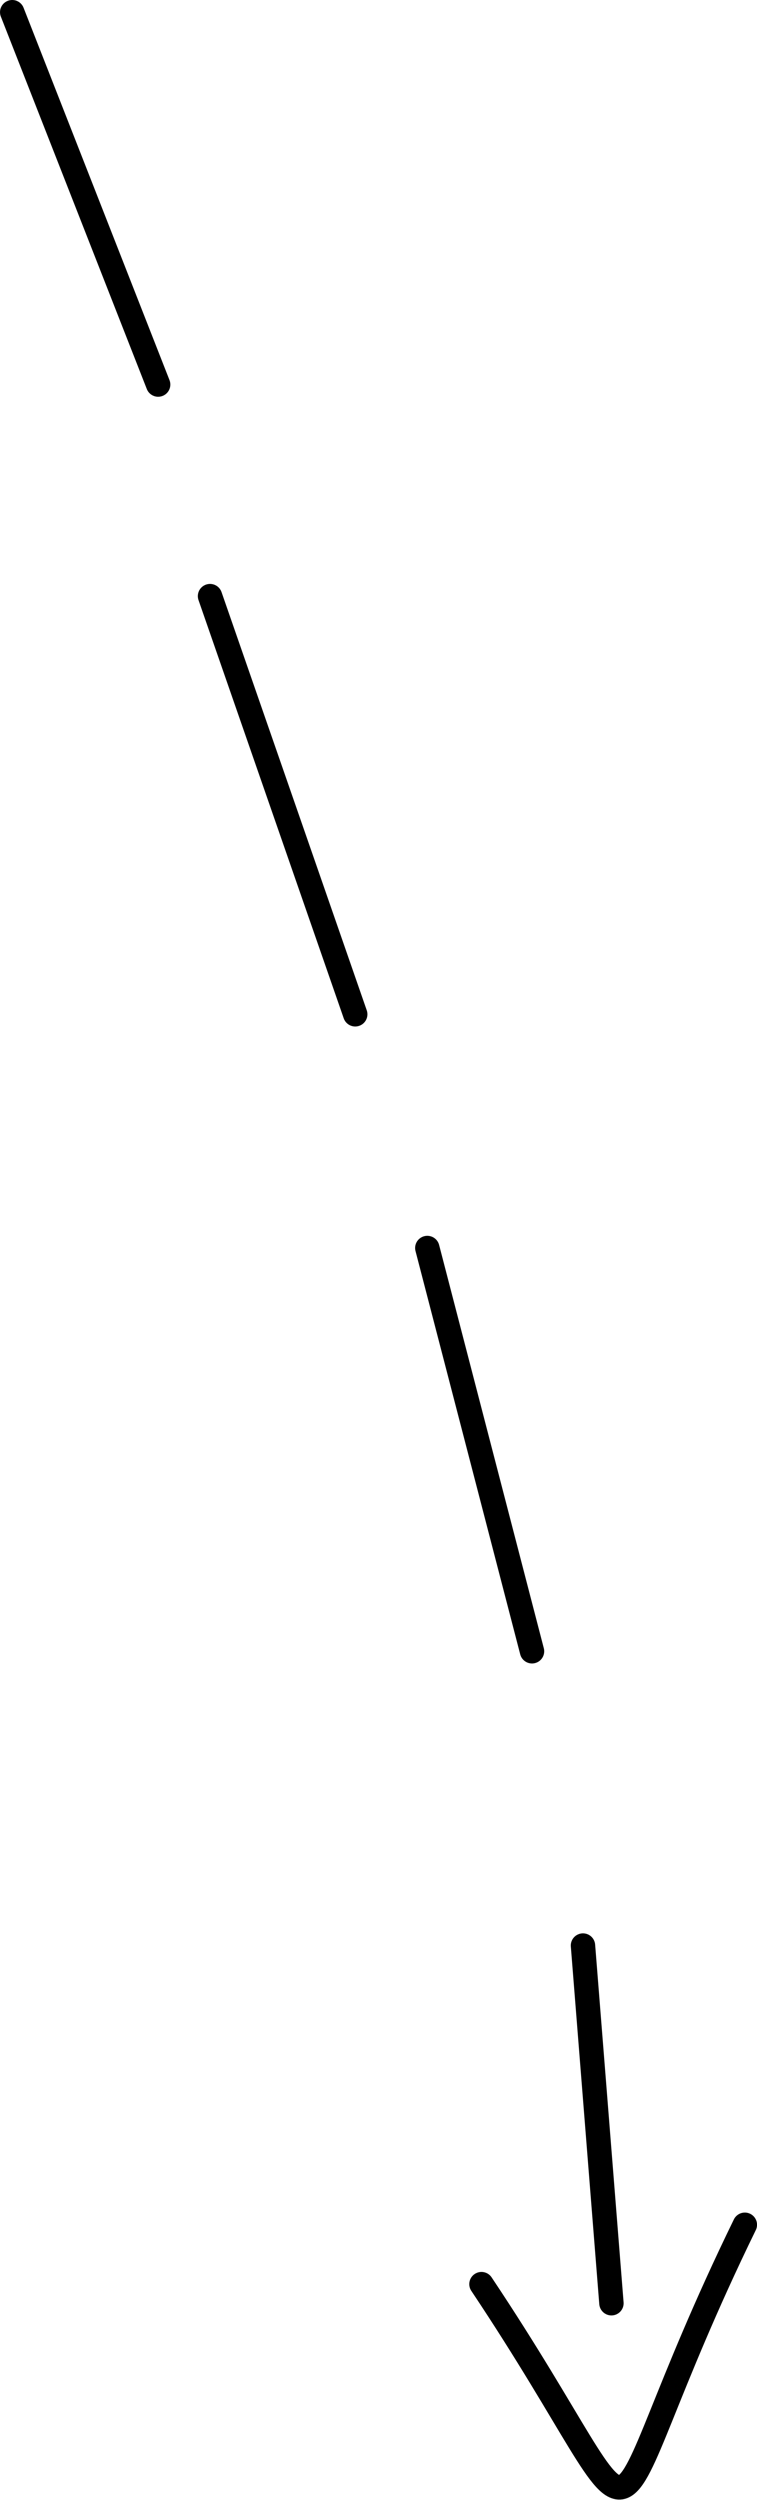 <?xml version="1.0" encoding="UTF-8"?>
<svg width="31.051px" height="102.533px" viewBox="0 0 31.051 102.533" version="1.1" xmlns="http://www.w3.org/2000/svg" xmlns:xlink="http://www.w3.org/1999/xlink">
    <title>Group 18</title>
    <g id="2023-Design" stroke="none" stroke-width="1" fill="none" fill-rule="evenodd" stroke-linecap="round" stroke-linejoin="round">
        <g id="pdx-2023-home-desktop-1a" transform="translate(-218.619, -298.195)" stroke="#000000">
            <g id="Group-18" transform="translate(219.12, 298.695)">
                <path d="M0,0 C1.995,5.091 3.991,10.181 5.986,15.272" id="Path-16"></path>
                <path d="M8.114,23.948 C10.099,29.665 12.085,35.382 14.07,41.099" id="Path-17"></path>
                <path d="M16.174,50.953 C18.174,56.287 20.174,61.62 22.174,66.953" id="Path-17-Copy" transform="translate(19.174, 58.953) rotate(6) translate(-19.174, -58.953) "></path>
                <path d="M23.412,79.291 C23.801,84.181 24.19,89.071 24.579,93.961" id="Path-24"></path>
                <path d="M19.248,93.177 C27.02,104.821 23.342,104.501 30.051,90.742" id="Path-25"></path>
            </g>
        </g>
    </g>
</svg>